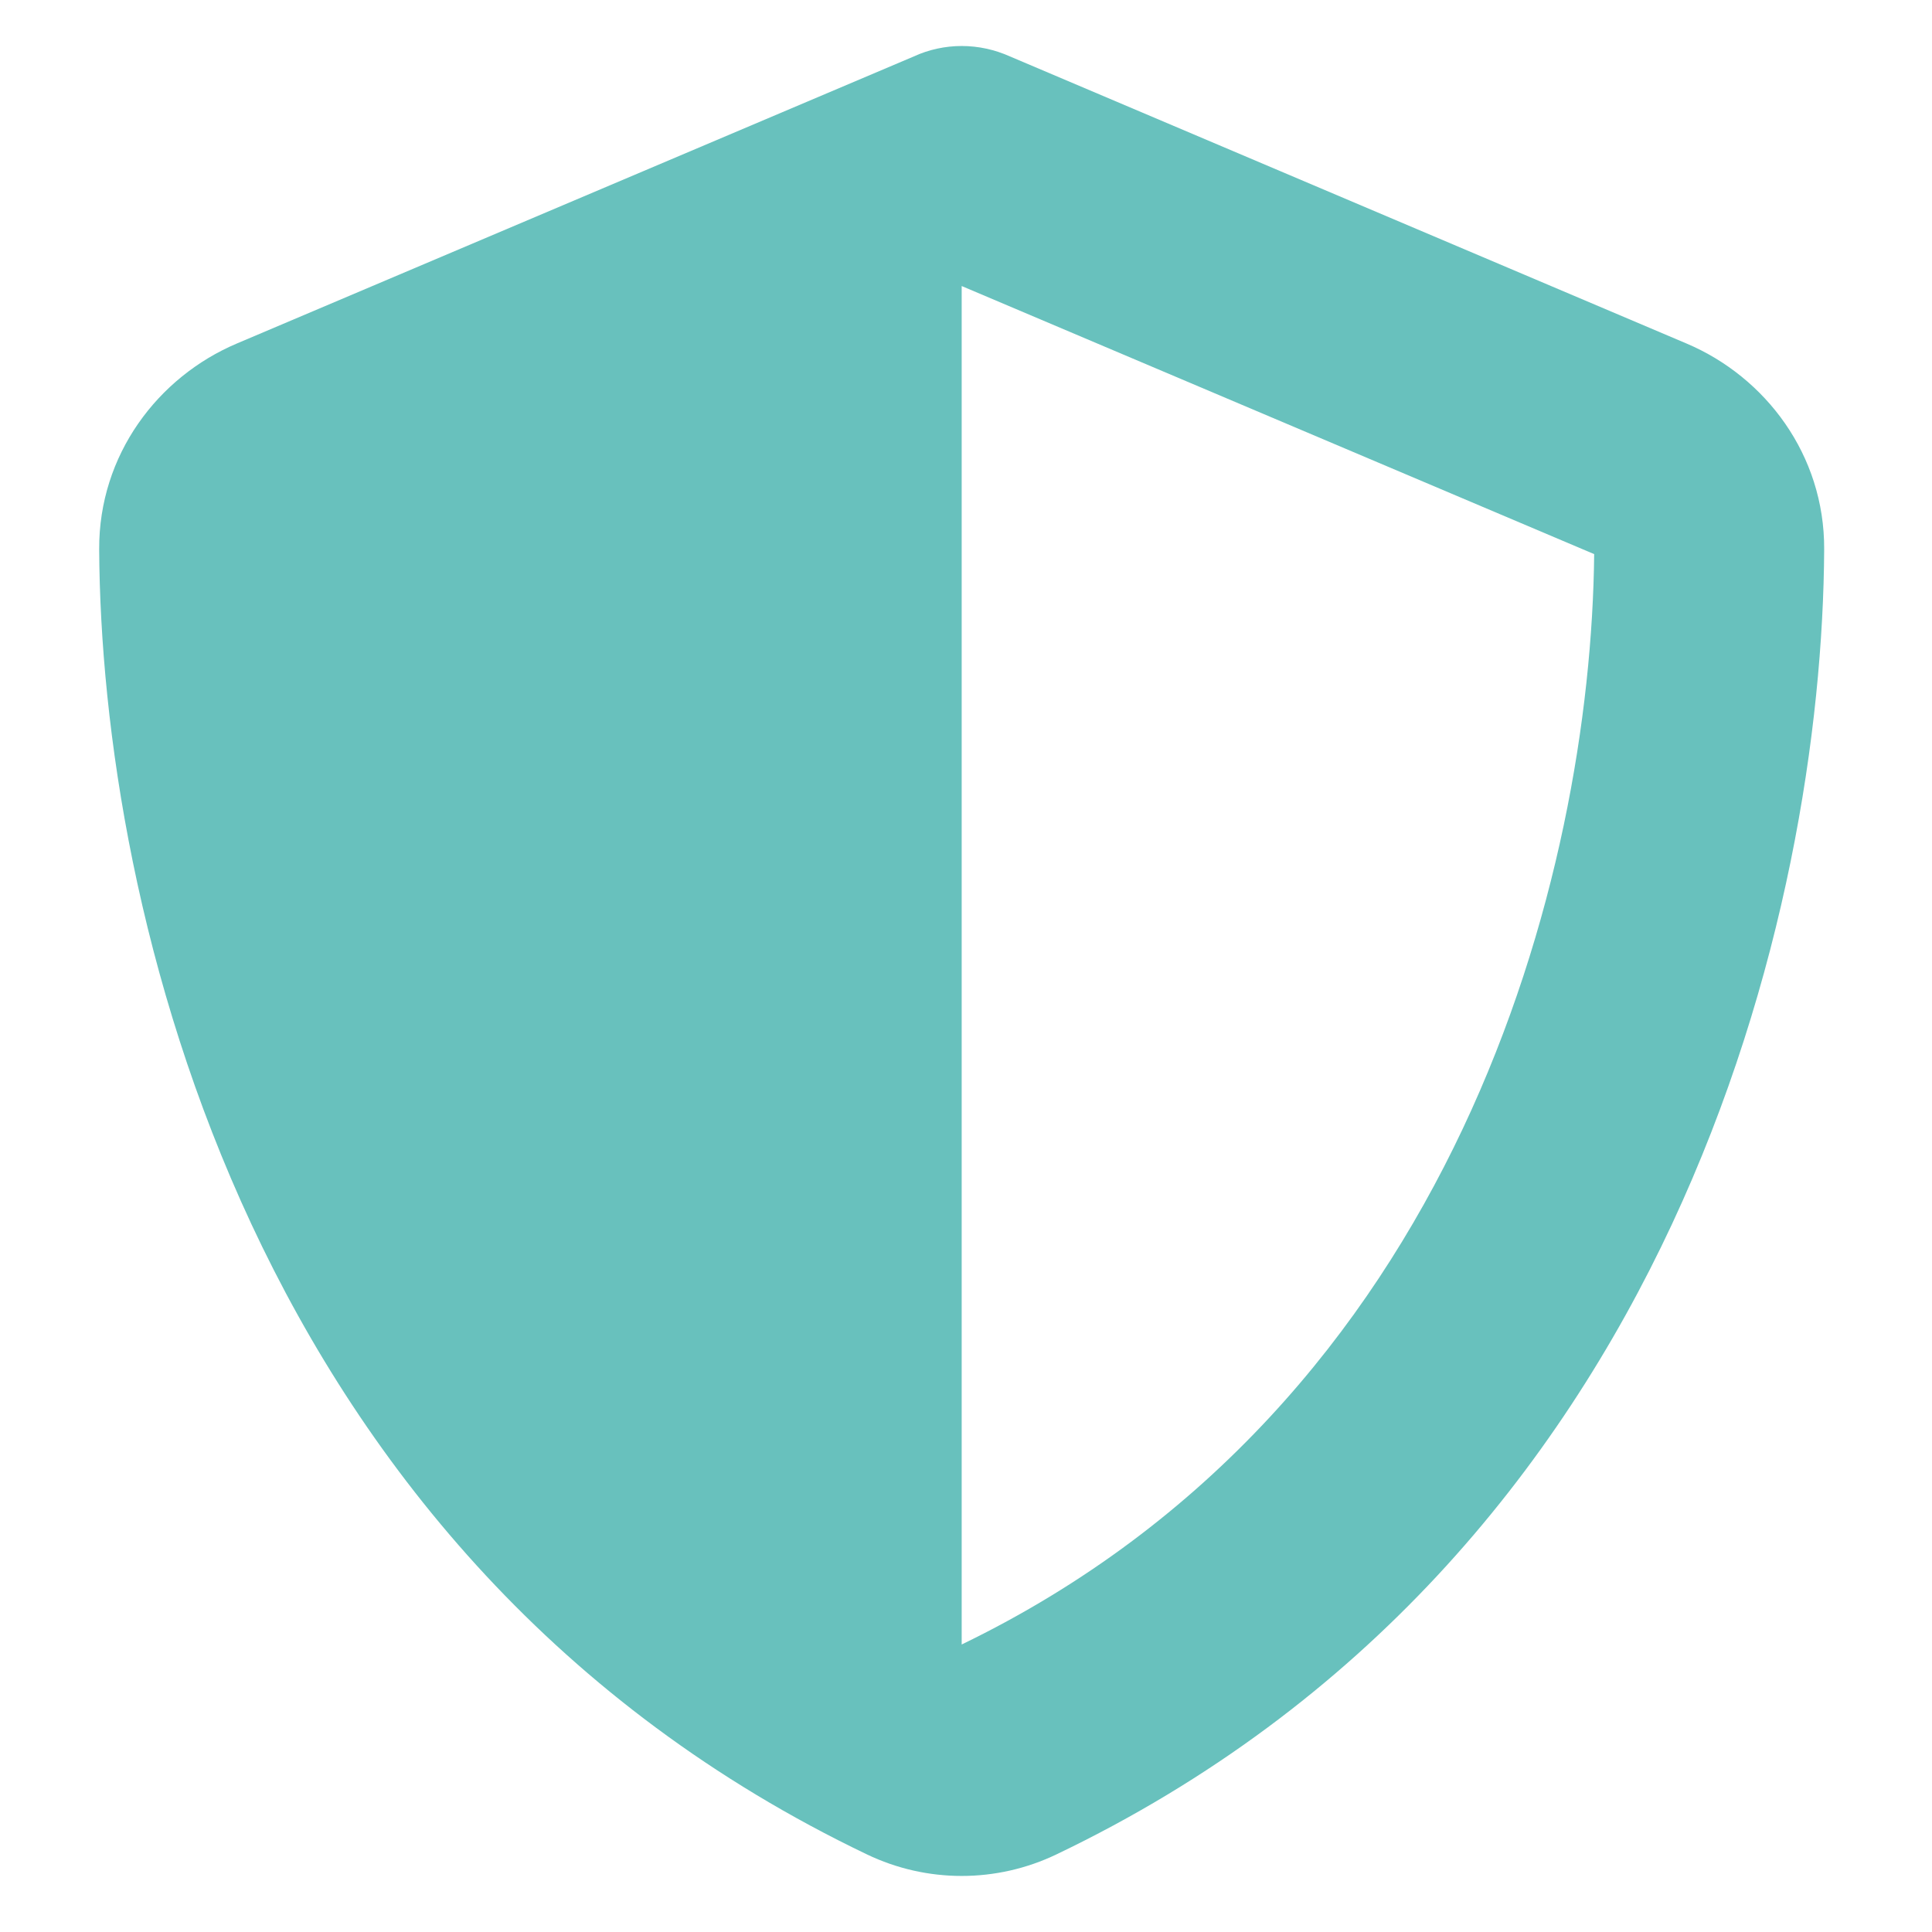 <svg width="21" height="21" viewBox="0 0 21 21" fill="none" xmlns="http://www.w3.org/2000/svg">
<g clip-path="url(#clip0_619_177)">
<g clip-path="url(#clip1_619_177)">
<path d="M10.453 0.5C10.633 0.5 10.812 0.539 10.977 0.613L18.332 3.734C19.191 4.098 19.832 4.945 19.828 5.969C19.809 9.844 18.215 16.934 11.484 20.156C10.832 20.469 10.074 20.469 9.422 20.156C2.691 16.934 1.098 9.844 1.078 5.969C1.074 4.945 1.715 4.098 2.574 3.734L9.934 0.613C10.094 0.539 10.274 0.5 10.453 0.5ZM10.453 3.109V17.875C15.844 15.266 17.293 9.488 17.328 6.023L10.453 3.109Z" fill="#68C1BD"/>
</g>
</g>
<defs>
<clipPath id="clip0_619_177">
<rect width="20" height="20" fill="white" transform="translate(0.453 0.5)"/>
</clipPath>
<clipPath id="clip1_619_177">
<path d="M0.453 0.5H20.453V20.5H0.453V0.5Z" fill="white"/>
</clipPath>
</defs>
</svg>
